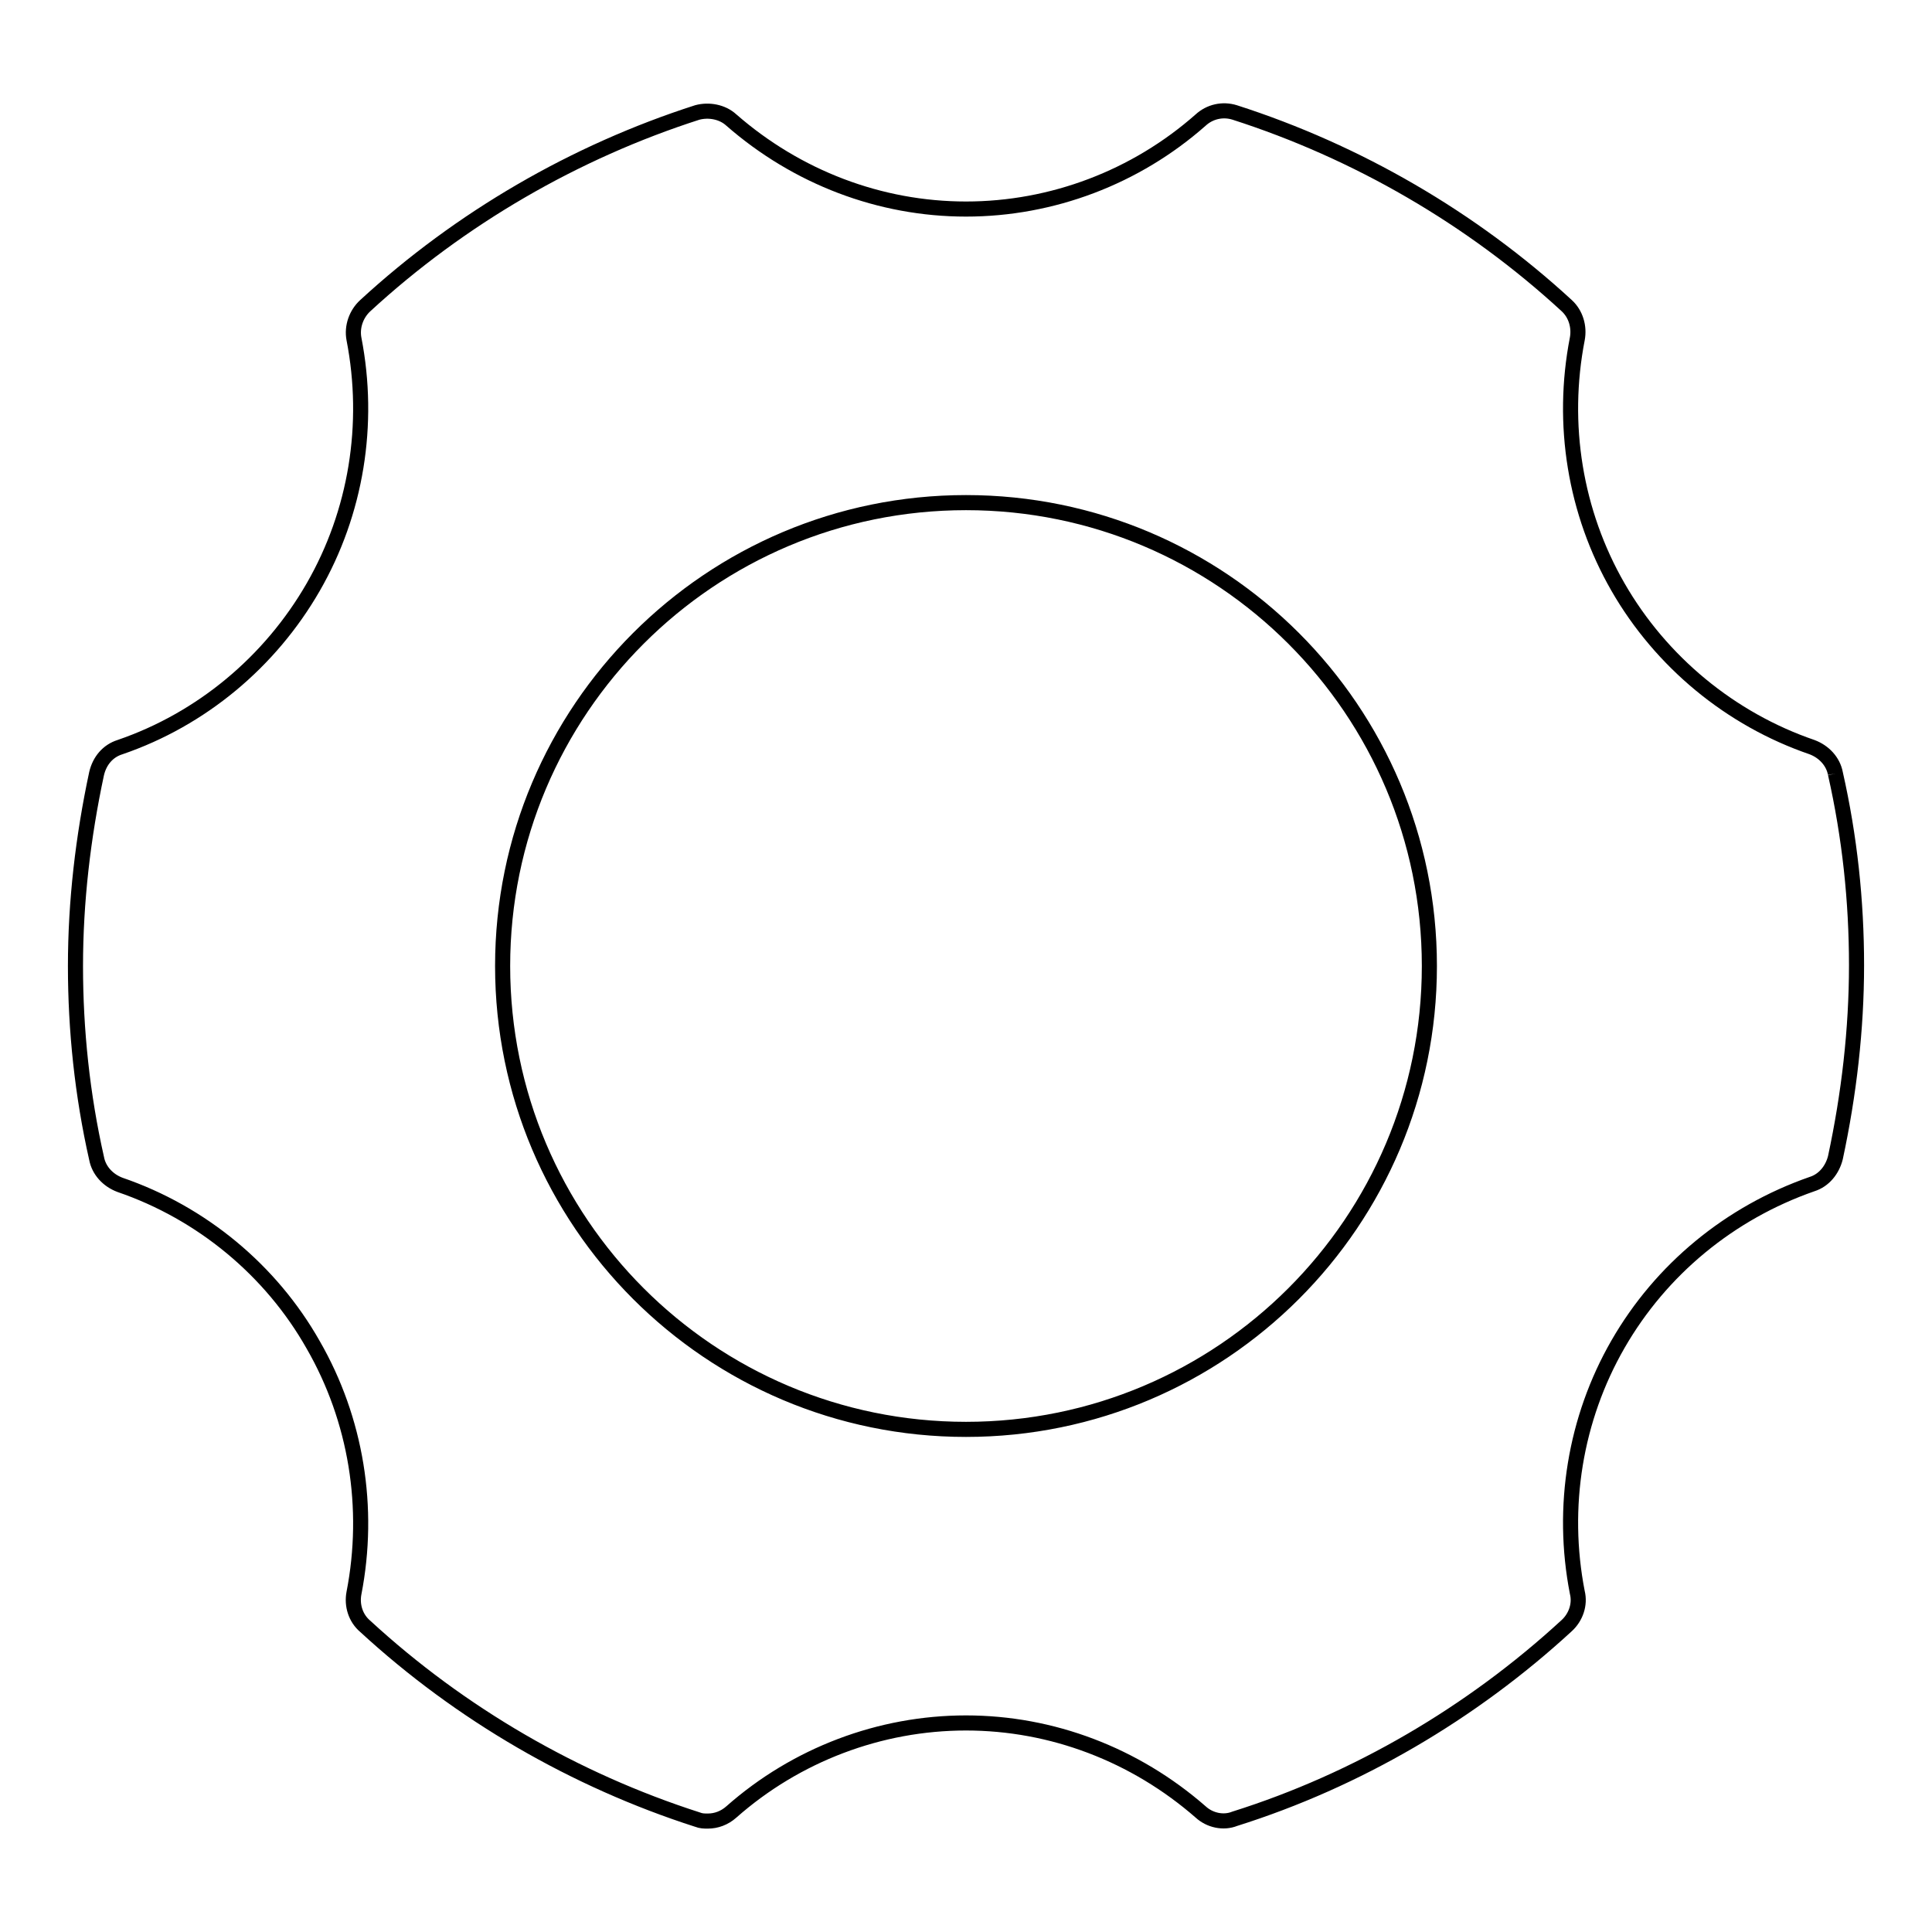 <?xml version="1.0" encoding="utf-8"?>
<!-- Svg Vector Icons : http://www.onlinewebfonts.com/icon -->
<!DOCTYPE svg PUBLIC "-//W3C//DTD SVG 1.1//EN" "http://www.w3.org/Graphics/SVG/1.1/DTD/svg11.dtd">
<svg version="1.1" xmlns="http://www.w3.org/2000/svg" xmlns:xlink="http://www.w3.org/1999/xlink" x="0px" y="0px" viewBox="0 0 256 256" enable-background="new 0 0 256 256" xml:space="preserve">
<g> <path stroke-width="2" fill-opacity="0" stroke="#000000"  d="M128,189.4c-33.9,0-61.4-27.5-61.4-61.4S94.1,66.6,128,66.6c33.9,0,61.4,27.5,61.4,61.4 S161.9,189.4,128,189.4 M243.2,102.5c-0.3-1.6-1.5-2.9-3.1-3.5c-10.8-3.7-20-11.3-25.7-21.2c-5.7-9.9-7.6-21.6-5.4-32.9 c0.3-1.6-0.2-3.3-1.4-4.4c-12.6-11.6-27.8-20.4-44-25.6c-1.6-0.5-3.3-0.1-4.5,1c-8.6,7.6-19.7,11.8-31.1,11.8s-22.4-4.2-31.1-11.8 c-1.2-1.1-3-1.4-4.5-1c-16.2,5.2-31.4,14-44,25.6c-1.2,1.1-1.8,2.8-1.5,4.4c2.2,11.3,0.3,23-5.4,32.9C35.8,87.7,26.7,95.3,15.9,99 c-1.6,0.5-2.7,1.8-3.1,3.5c-1.8,8.4-2.8,17-2.8,25.5c0,8.5,0.9,17.1,2.8,25.5c0.3,1.6,1.5,2.9,3.1,3.5c10.8,3.7,20,11.3,25.6,21.2 c5.7,9.9,7.6,21.6,5.4,32.9c-0.3,1.6,0.2,3.3,1.5,4.4c12.6,11.6,27.8,20.4,44,25.6c0.5,0.2,0.9,0.2,1.4,0.2c1.1,0,2.2-0.4,3.1-1.2 c8.6-7.6,19.7-11.8,31.1-11.8s22.4,4.2,31.1,11.8c1.2,1.1,3,1.5,4.5,0.9c16.2-5.1,31.4-14,44-25.6c1.2-1.1,1.8-2.8,1.4-4.4 c-2.2-11.3-0.3-23,5.4-32.9c5.7-9.9,14.8-17.4,25.7-21.2c1.6-0.5,2.7-1.9,3.1-3.5c1.8-8.4,2.8-17,2.8-25.5S245.1,110.9,243.2,102.5 "/></g>
</svg>